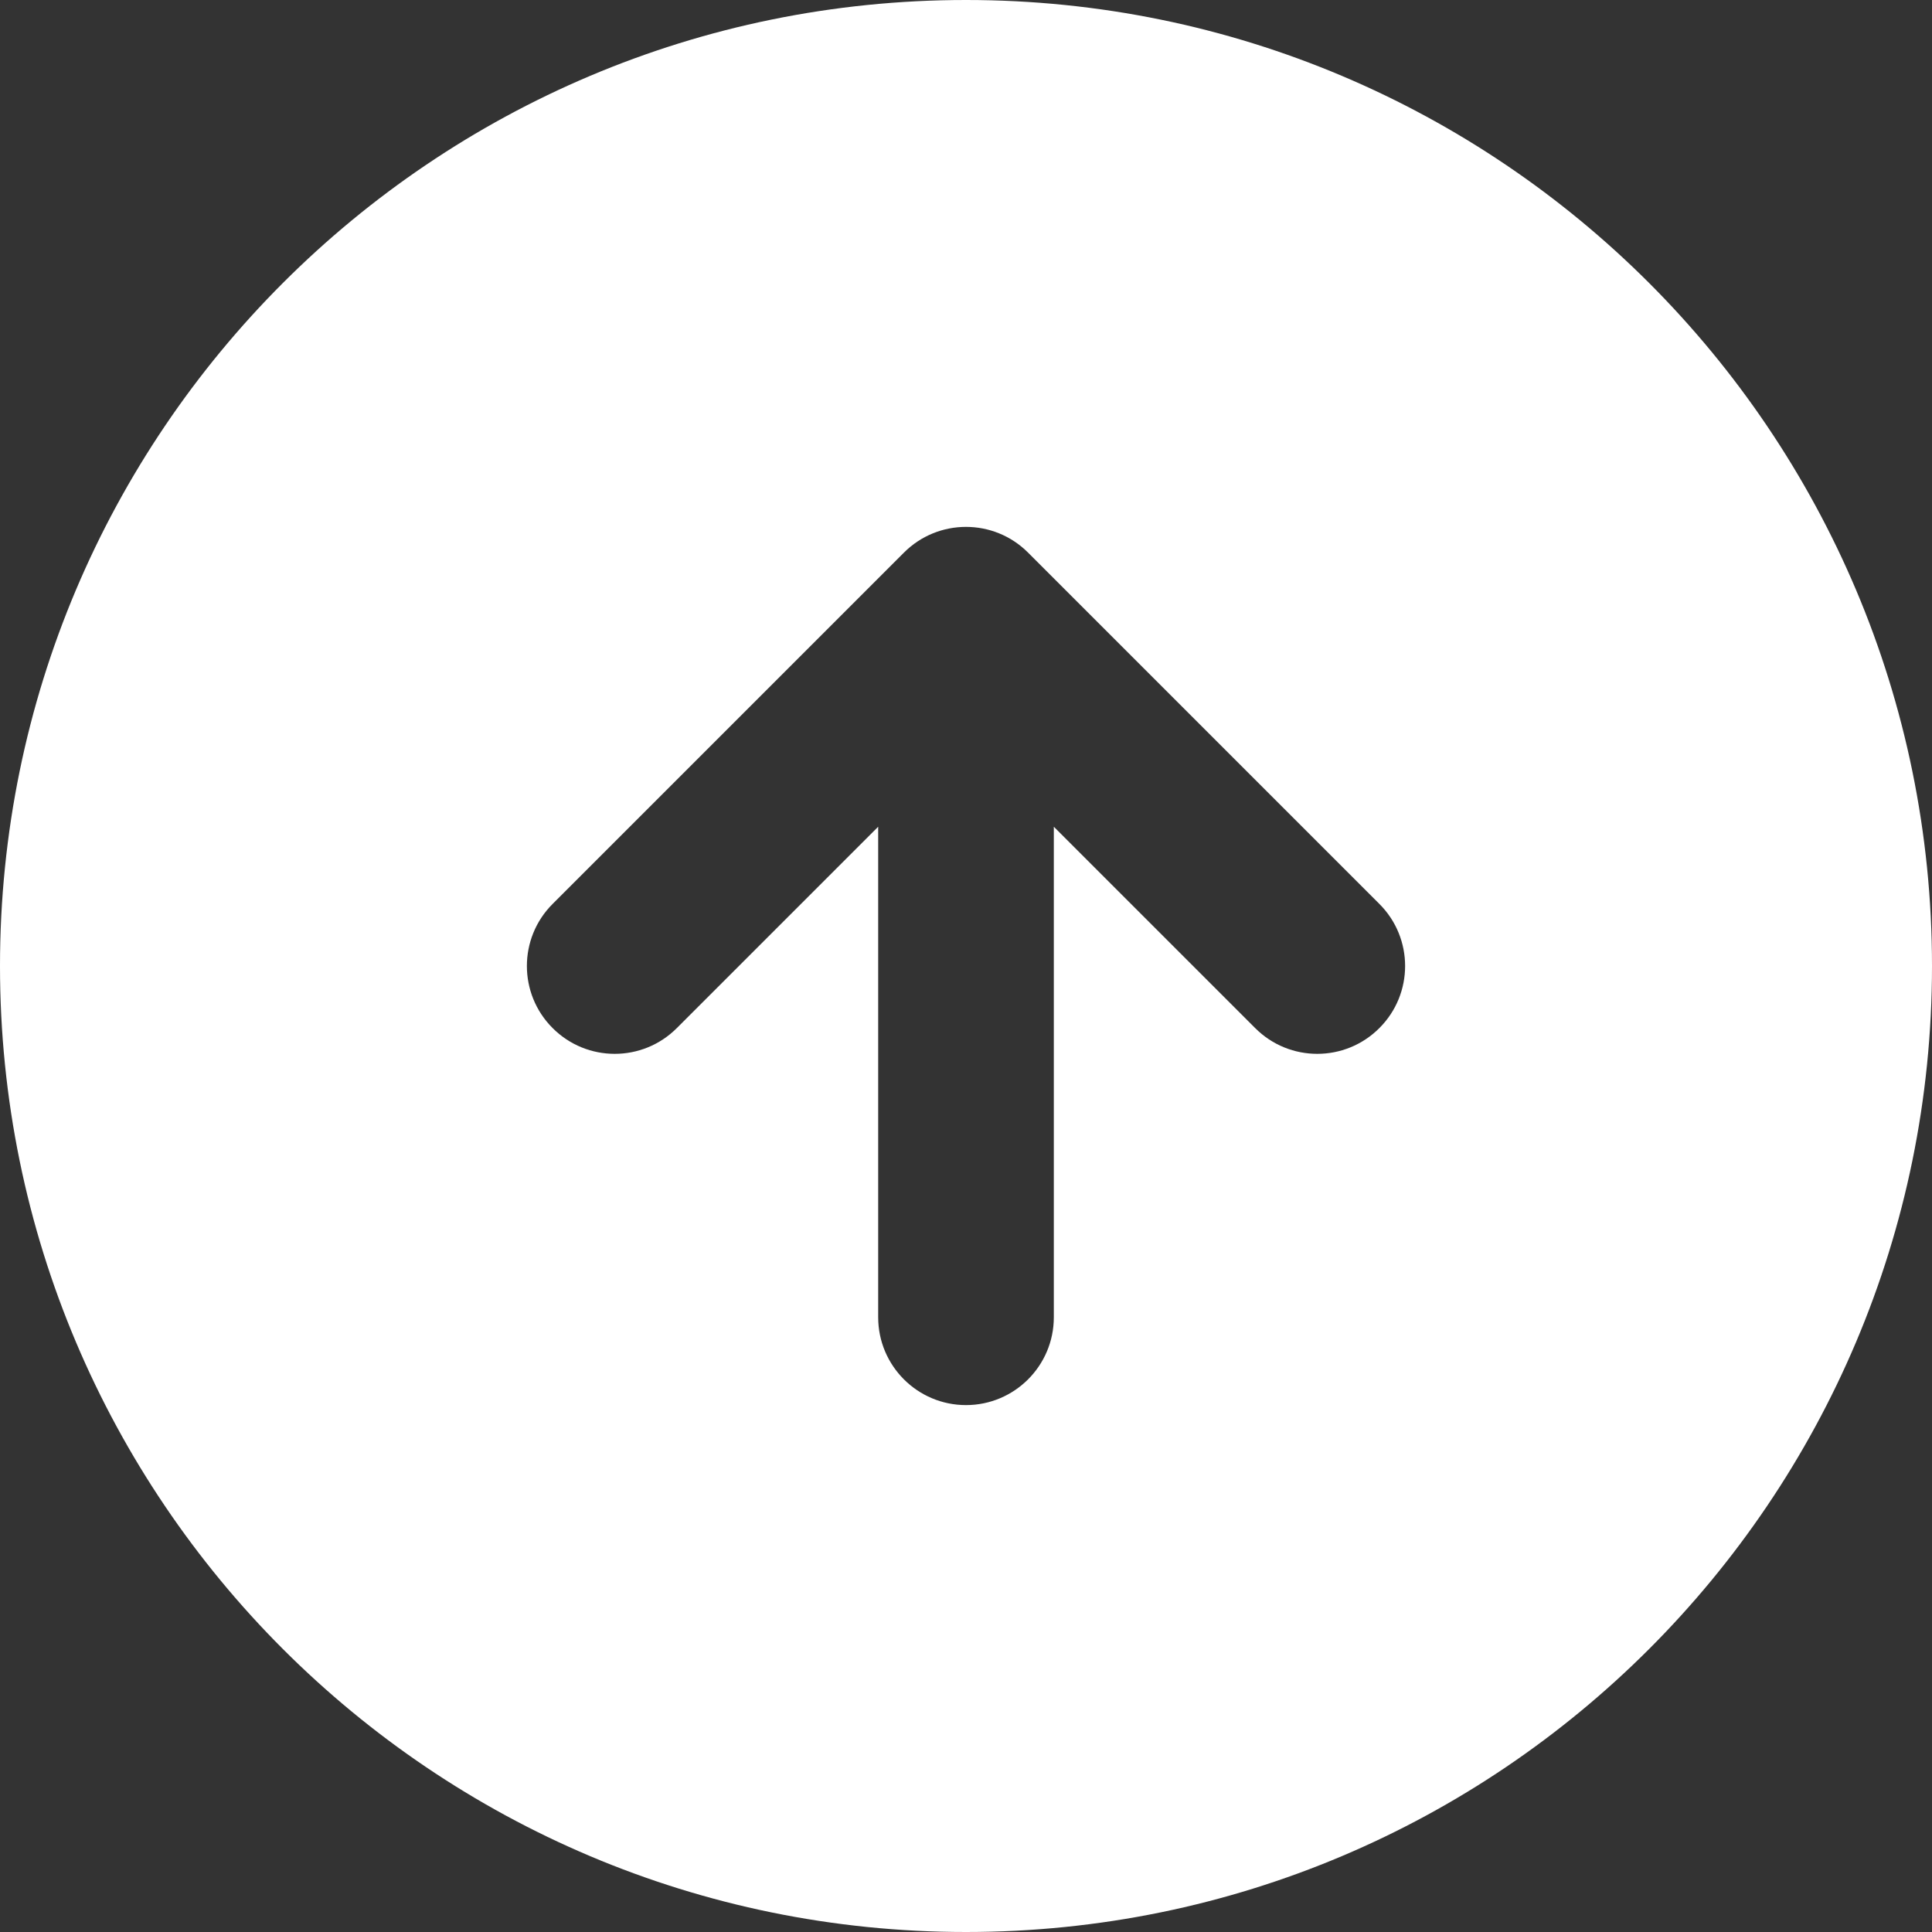 <svg width="22" height="22" viewBox="0 0 22 22" fill="none" xmlns="http://www.w3.org/2000/svg">
    <rect x="0" y="0" width="22" height="22" fill="#333333" stroke="none"/>
    <path fill-rule="evenodd" clip-rule="evenodd" d="M11 22C17.075 22 22 17.075 22 11C22 4.925 17.075 5.31105e-07 11 0C4.925 -5.31105e-07 5.31105e-07 4.925 0 11C-5.31105e-07 17.075 4.925 22 11 22ZM11 16C10.448 16 10 15.552 10 15V9.414L7.707 11.707C7.317 12.098 6.683 12.098 6.293 11.707C5.902 11.317 5.902 10.683 6.293 10.293L10.293 6.293C10.683 5.902 11.317 5.902 11.707 6.293L15.707 10.293C16.098 10.683 16.098 11.317 15.707 11.707C15.317 12.098 14.683 12.098 14.293 11.707L12 9.414V15C12 15.552 11.552 16 11 16Z" fill="white"/>
    </svg>
    
